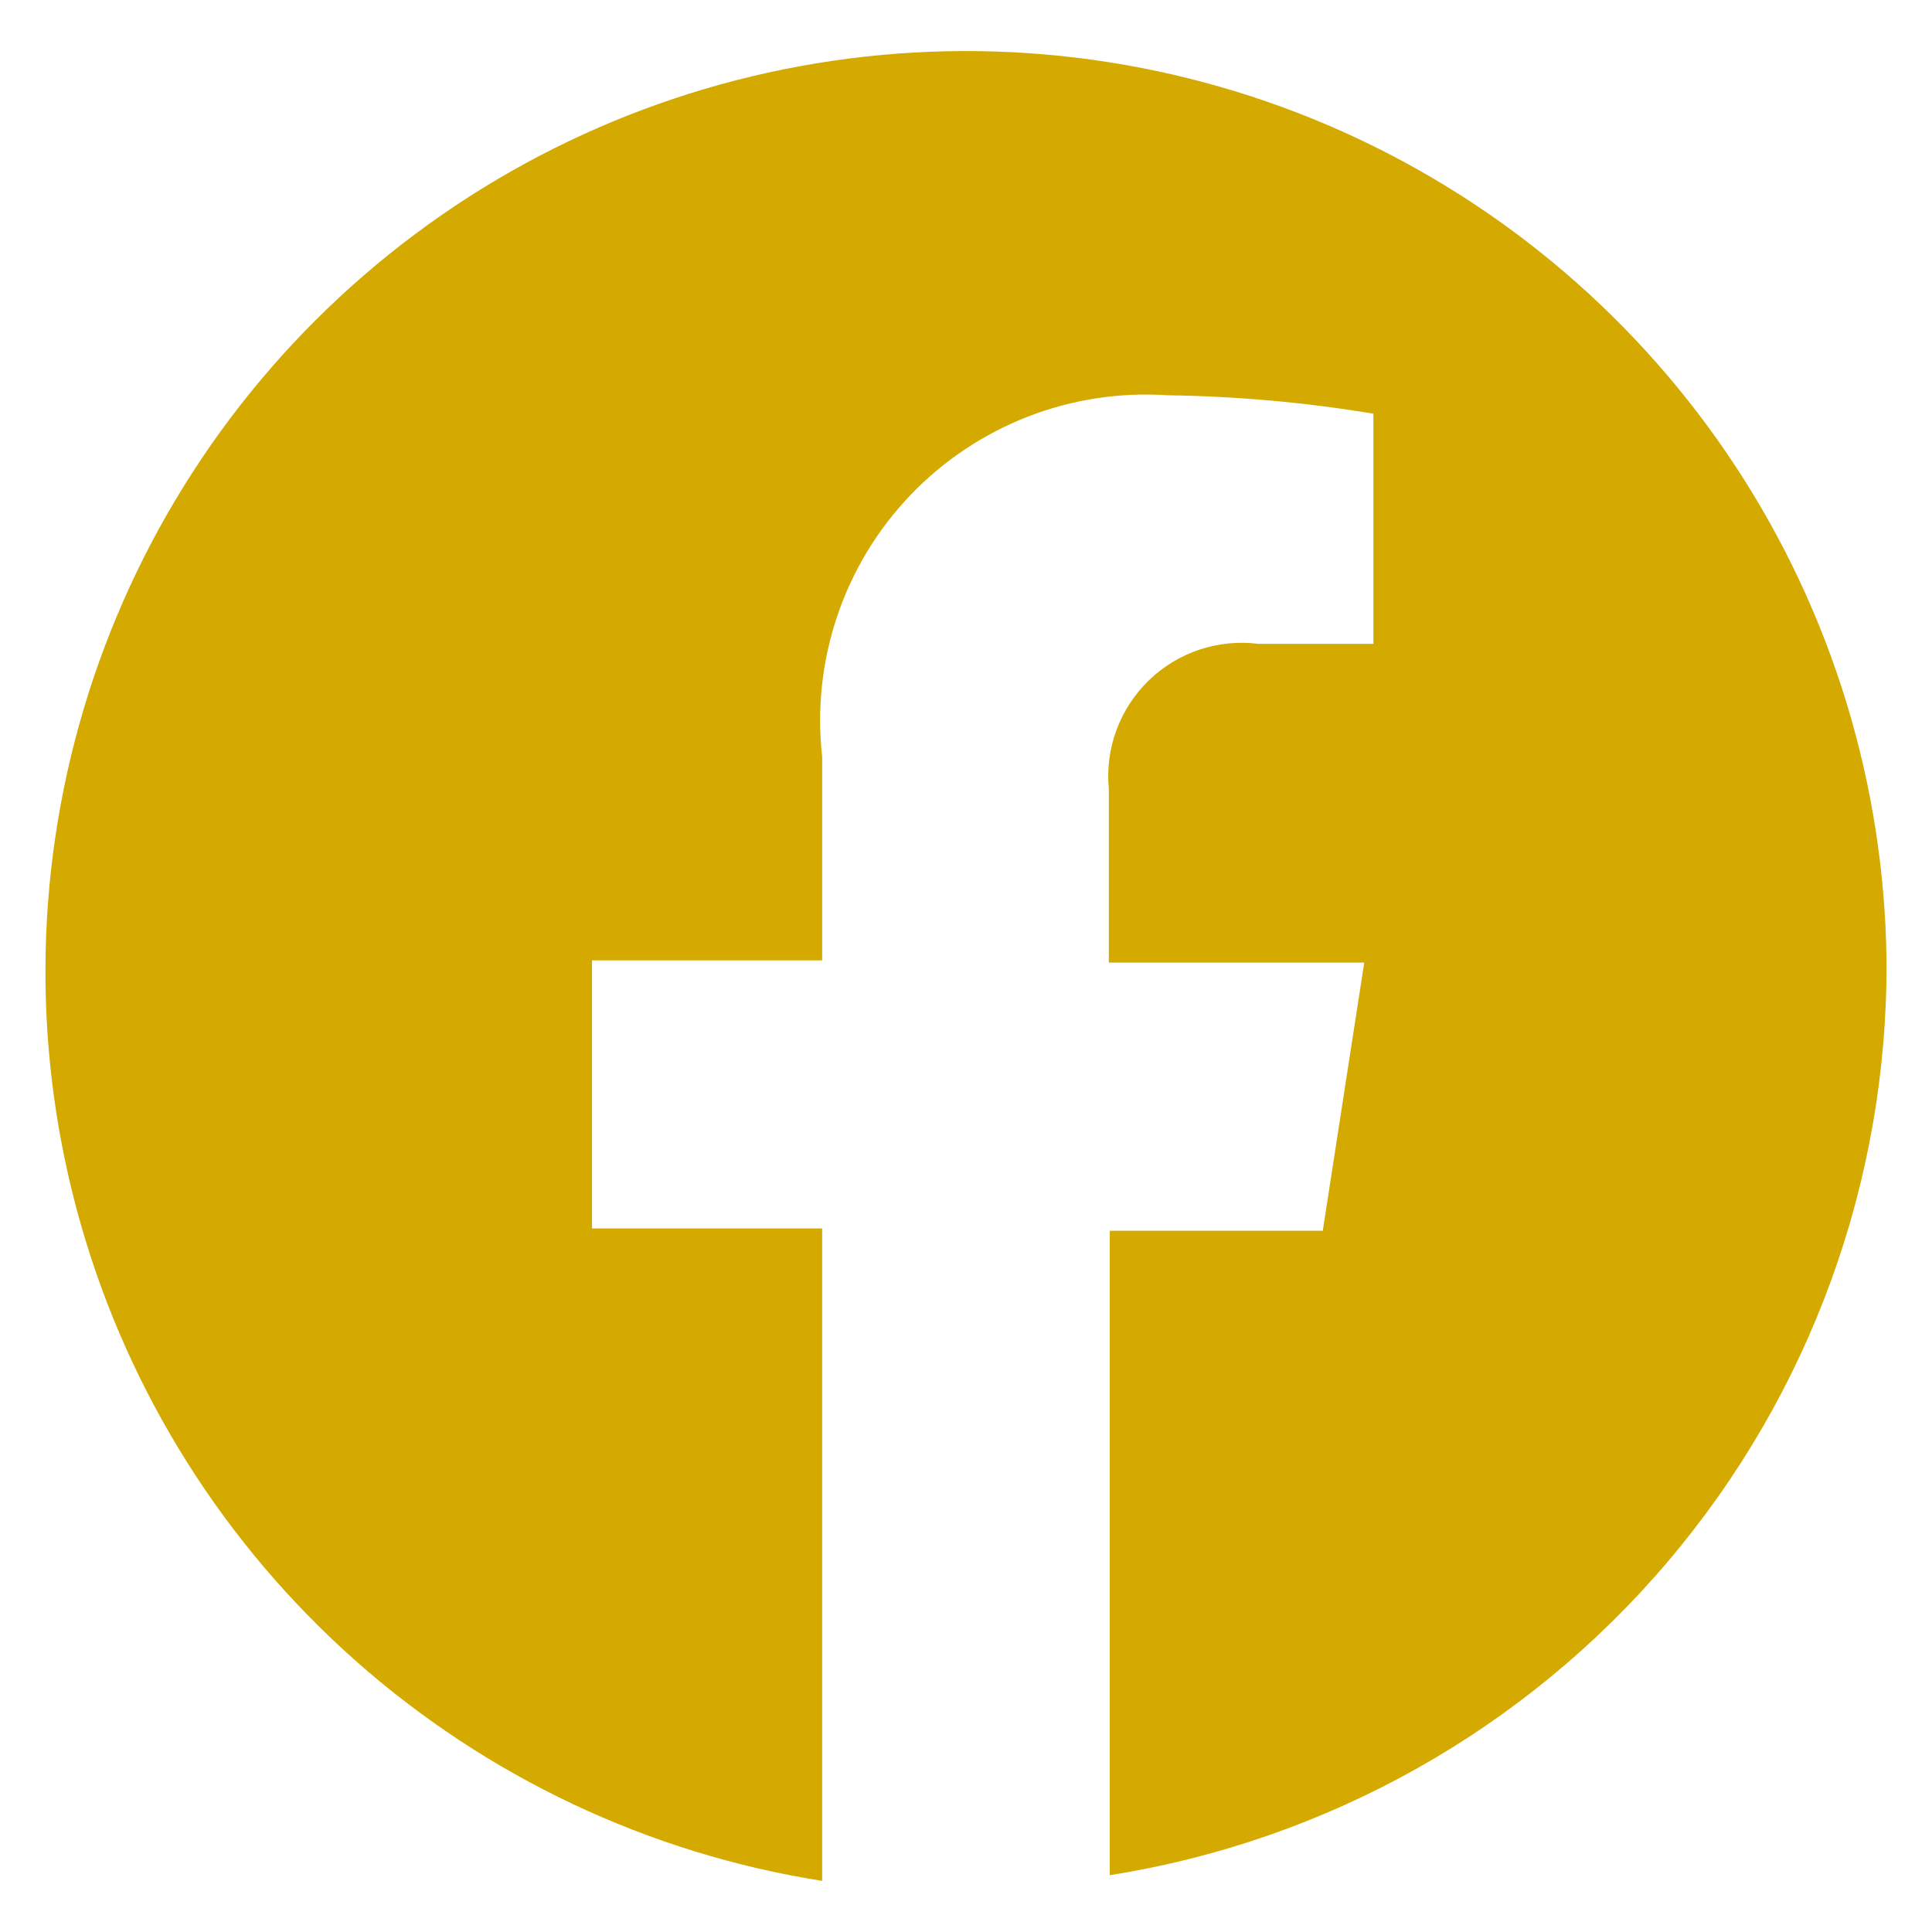 <?xml version="1.0" encoding="UTF-8" standalone="no"?>
<!-- Uploaded to: SVG Repo, www.svgrepo.com, Generator: SVG Repo Mixer Tools -->

<svg
   width="800px"
   height="800px"
   viewBox="0 0 24 24"
   fill="none"
   version="1.1"
   id="svg44"
   sodipodi:docname="facebook-svg.svg"
   inkscape:version="1.2.2 (b0a8486, 2022-12-01)"
   xmlns:inkscape="http://www.inkscape.org/namespaces/inkscape"
   xmlns:sodipodi="http://sodipodi.sourceforge.net/DTD/sodipodi-0.dtd"
   xmlns="http://www.w3.org/2000/svg"
   xmlns:svg="http://www.w3.org/2000/svg">
  <defs
     id="defs48" />
  <sodipodi:namedview
     id="namedview46"
     pagecolor="#ffffff"
     bordercolor="#000000"
     borderopacity="0.25"
     inkscape:showpageshadow="2"
     inkscape:pageopacity="0.0"
     inkscape:pagecheckerboard="0"
     inkscape:deskcolor="#d1d1d1"
     showgrid="false"
     inkscape:zoom="0.595"
     inkscape:cx="400.84034"
     inkscape:cy="402.52101"
     inkscape:window-width="1292"
     inkscape:window-height="704"
     inkscape:window-x="0"
     inkscape:window-y="0"
     inkscape:window-maximized="1"
     inkscape:current-layer="svg44" />
  <path
     d="M 23.435,11.93 C 23.409,9.75 22.76,7.624 21.565,5.801 20.37,3.979 18.679,2.535 16.692,1.641 14.704,0.747 12.502,0.439 10.346,0.755 8.189,1.07 6.168,1.995 4.519,3.421 2.871,4.846 1.664,6.713 1.041,8.802 0.419,10.89 0.405,13.113 1.004,15.209 c 0.598,2.096 1.783,3.977 3.414,5.422 1.632,1.445 3.642,2.394 5.795,2.734 v -8.105 H 7.354 V 11.93 H 10.213 V 9.399 c -0.066,-0.588 -0.002,-1.184 0.187,-1.745 0.189,-0.561 0.499,-1.074 0.908,-1.502 0.409,-0.428 0.907,-0.761 1.459,-0.976 0.552,-0.215 1.144,-0.305 1.735,-0.266 0.857,0.012 1.713,0.088 2.559,0.229 v 2.859 h -1.429 c -0.246,-0.031 -0.497,-0.006 -0.732,0.072 -0.236,0.079 -0.451,0.209 -0.629,0.382 -0.178,0.173 -0.316,0.384 -0.402,0.617 -0.086,0.233 -0.119,0.483 -0.095,0.73 v 2.159 h 3.173 l -0.515,3.331 H 13.786 v 8.005 c 2.702,-0.427 5.161,-1.809 6.931,-3.894 1.77,-2.085 2.735,-4.735 2.718,-7.471 z"
     fill="#d4aa00"
     id="path42"
     style="stroke-width:1.429" />
</svg>
